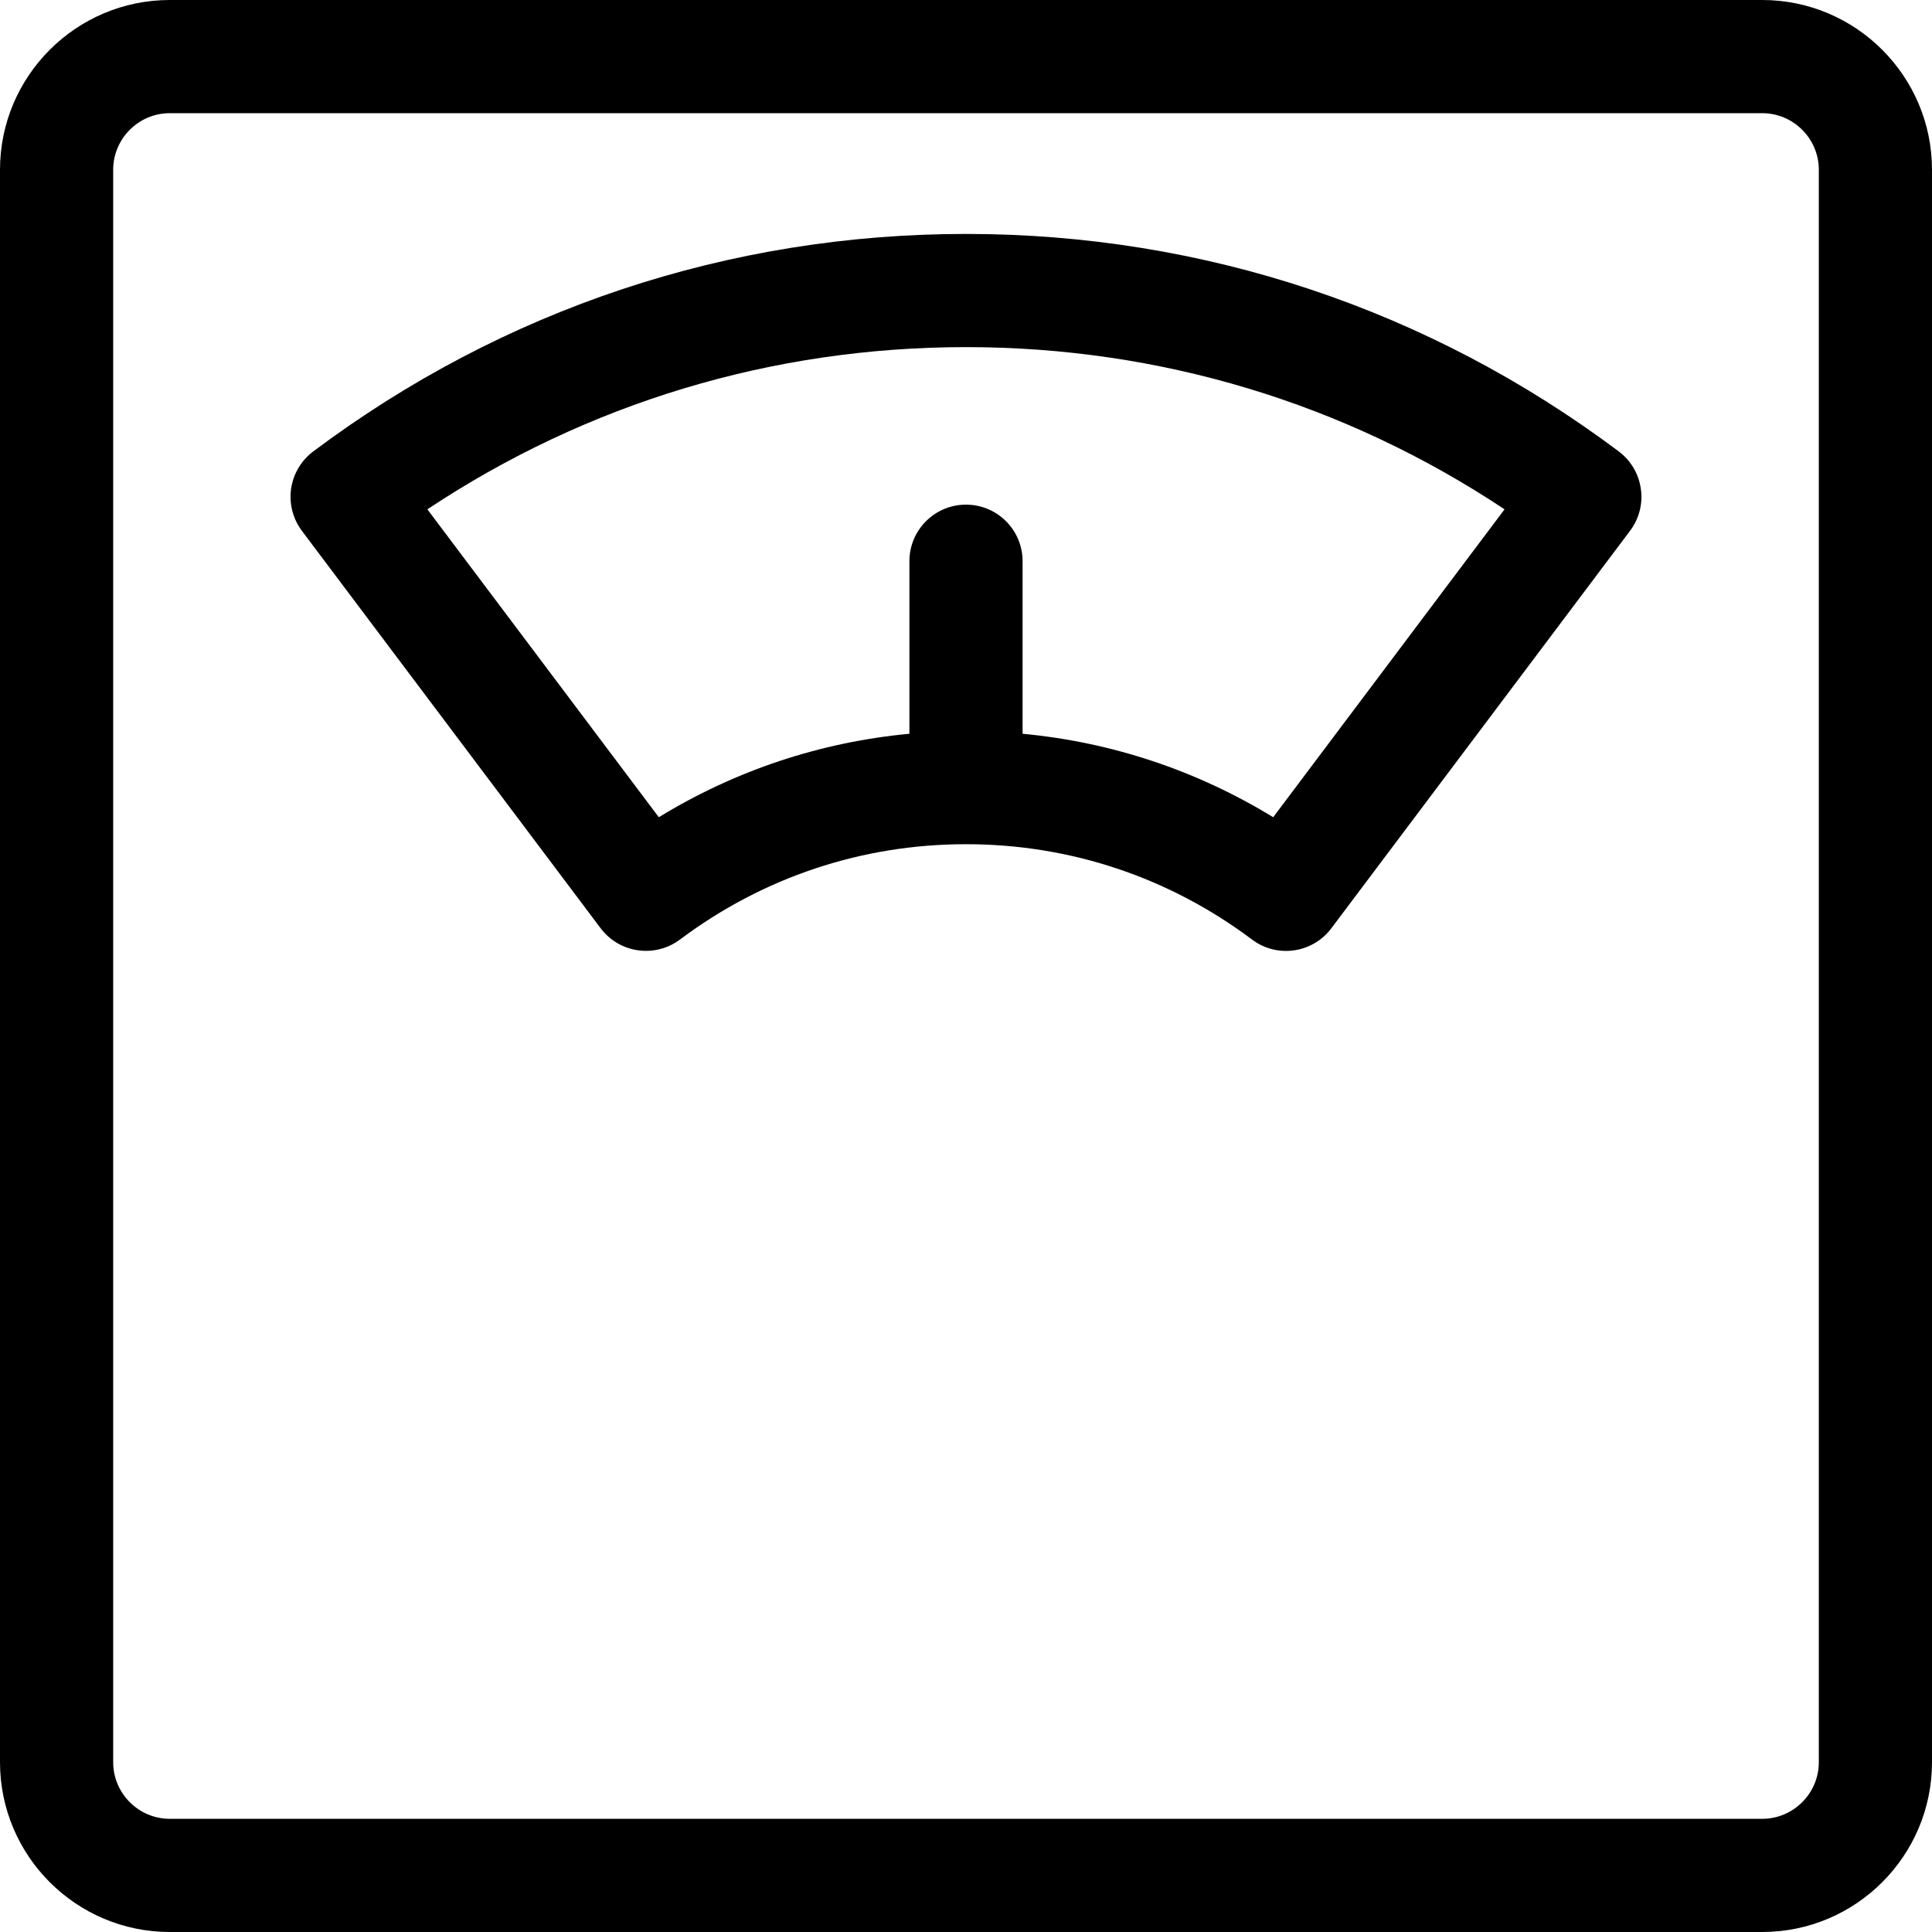 <svg width="24" height="24" viewBox="0 0 24 24" fill="none" xmlns="http://www.w3.org/2000/svg">
<g clip-path="url(#clip0_2095_61675)">
<path d="M21.891 0H2.109C0.946 0 0 0.946 0 2.109V21.891C0 23.054 0.946 24 2.109 24H21.891C23.054 24 24 23.054 24 21.891V2.109C24 0.946 23.054 0 21.891 0ZM22.594 21.891C22.594 22.278 22.278 22.594 21.891 22.594H2.109C1.722 22.594 1.406 22.278 1.406 21.891V2.109C1.406 1.722 1.722 1.406 2.109 1.406H21.891C22.278 1.406 22.594 1.722 22.594 2.109V21.891Z" fill="black"/>
<path d="M20.109 5.608C17.752 3.841 14.948 2.906 12 2.906C9.052 2.906 6.248 3.841 3.891 5.608C3.741 5.721 3.643 5.887 3.616 6.072C3.59 6.257 3.638 6.444 3.75 6.594L7.462 11.532C7.6 11.715 7.811 11.812 8.025 11.812C8.171 11.812 8.32 11.767 8.446 11.672C9.479 10.897 10.708 10.487 12 10.487C13.292 10.487 14.521 10.897 15.554 11.672C15.864 11.905 16.305 11.842 16.538 11.532L20.249 6.594C20.362 6.444 20.41 6.257 20.383 6.072C20.357 5.887 20.259 5.721 20.109 5.608ZM15.816 10.152C14.867 9.571 13.81 9.219 12.703 9.115V6.972C12.703 6.583 12.388 6.269 12 6.269C11.612 6.269 11.297 6.583 11.297 6.972V9.115C10.189 9.219 9.133 9.571 8.184 10.152L5.309 6.327C7.296 5.007 9.595 4.312 12 4.312C14.405 4.312 16.704 5.007 18.69 6.327L15.816 10.152Z" fill="black"/>
</g>
<defs>
<clipPath id="clip0_2095_61675">
<rect width="24" height="24" fill="white"/>
</clipPath>
</defs>
</svg>
